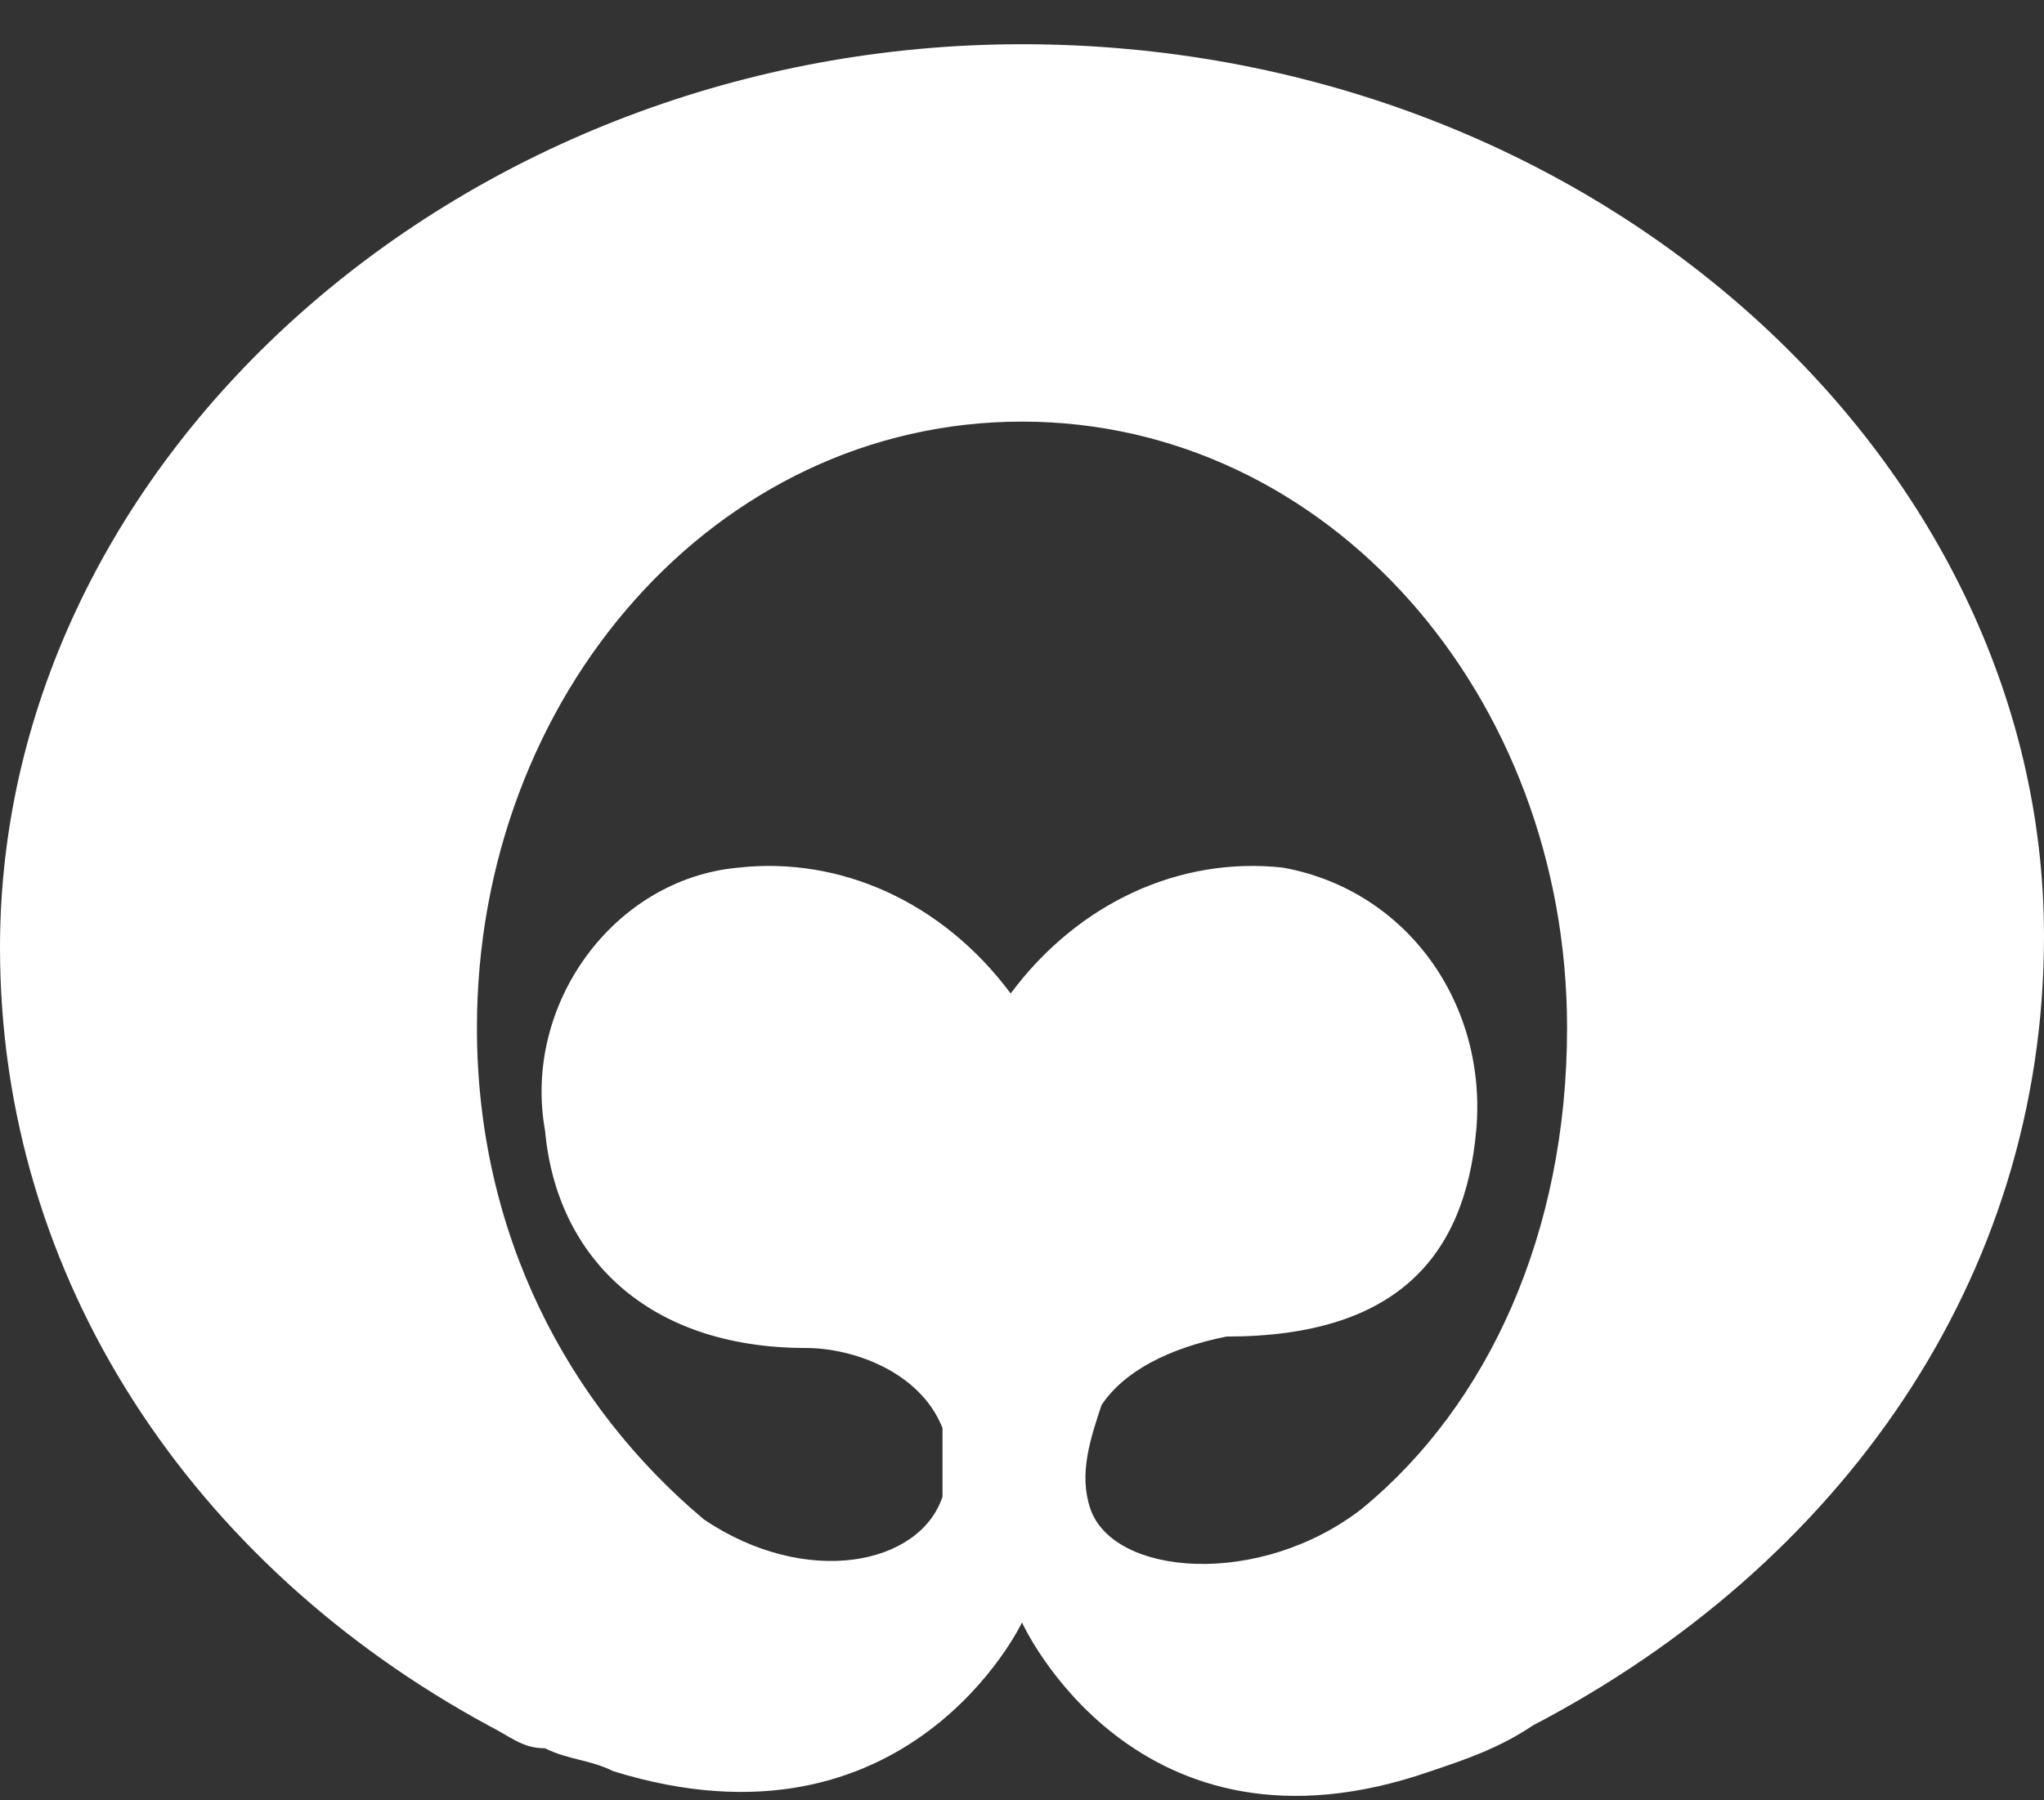 <svg width="42" height="37" viewBox="0 0 42 37" fill="none" xmlns="http://www.w3.org/2000/svg">
<rect x="0" y="0" width="42" height="37" fill="#333333" stroke="none"/>
<path d="M28 30.995C25.9 32.64 22.867 32.405 22.4 30.995C22.167 30.29 22.4 29.584 22.633 28.879C23.1 28.174 24.033 27.704 25.2 27.469C28.7 27.469 30.1 25.824 30.333 23.238C30.567 20.653 28.933 18.302 26.367 17.832C24.267 17.597 22.167 18.537 20.767 20.418C19.367 18.537 17.267 17.597 15.167 17.832C12.6 18.067 10.733 20.653 11.2 23.238C11.433 25.824 13.3 27.704 16.567 27.704C17.5 27.704 18.9 28.174 19.367 29.349C19.367 29.349 19.367 29.584 19.367 29.819C19.367 30.054 19.367 30.524 19.367 30.759C18.9 32.17 16.567 32.64 14.467 31.23C11.667 28.879 9.8 25.354 9.8 21.123C9.8 14.306 14.7 8.665 21 8.665C27.3 8.665 32.2 14.306 32.2 21.123C32.2 25.354 30.567 28.879 28 30.995ZM21 0.909C9.567 0.909 0 9.371 0 19.477C0 26.294 3.967 32.17 10.033 35.46C10.5 35.696 10.733 35.931 11.2 35.931C11.667 36.166 12.133 36.166 12.6 36.401C18.667 38.281 21 33.345 21 33.345C21 33.345 23.333 38.516 29.4 36.401C30.1 36.166 30.8 35.931 31.5 35.46C37.8 32.17 42 26.294 42 19.242C42 9.371 32.667 0.909 21 0.909Z" fill="white"/>
</svg>
